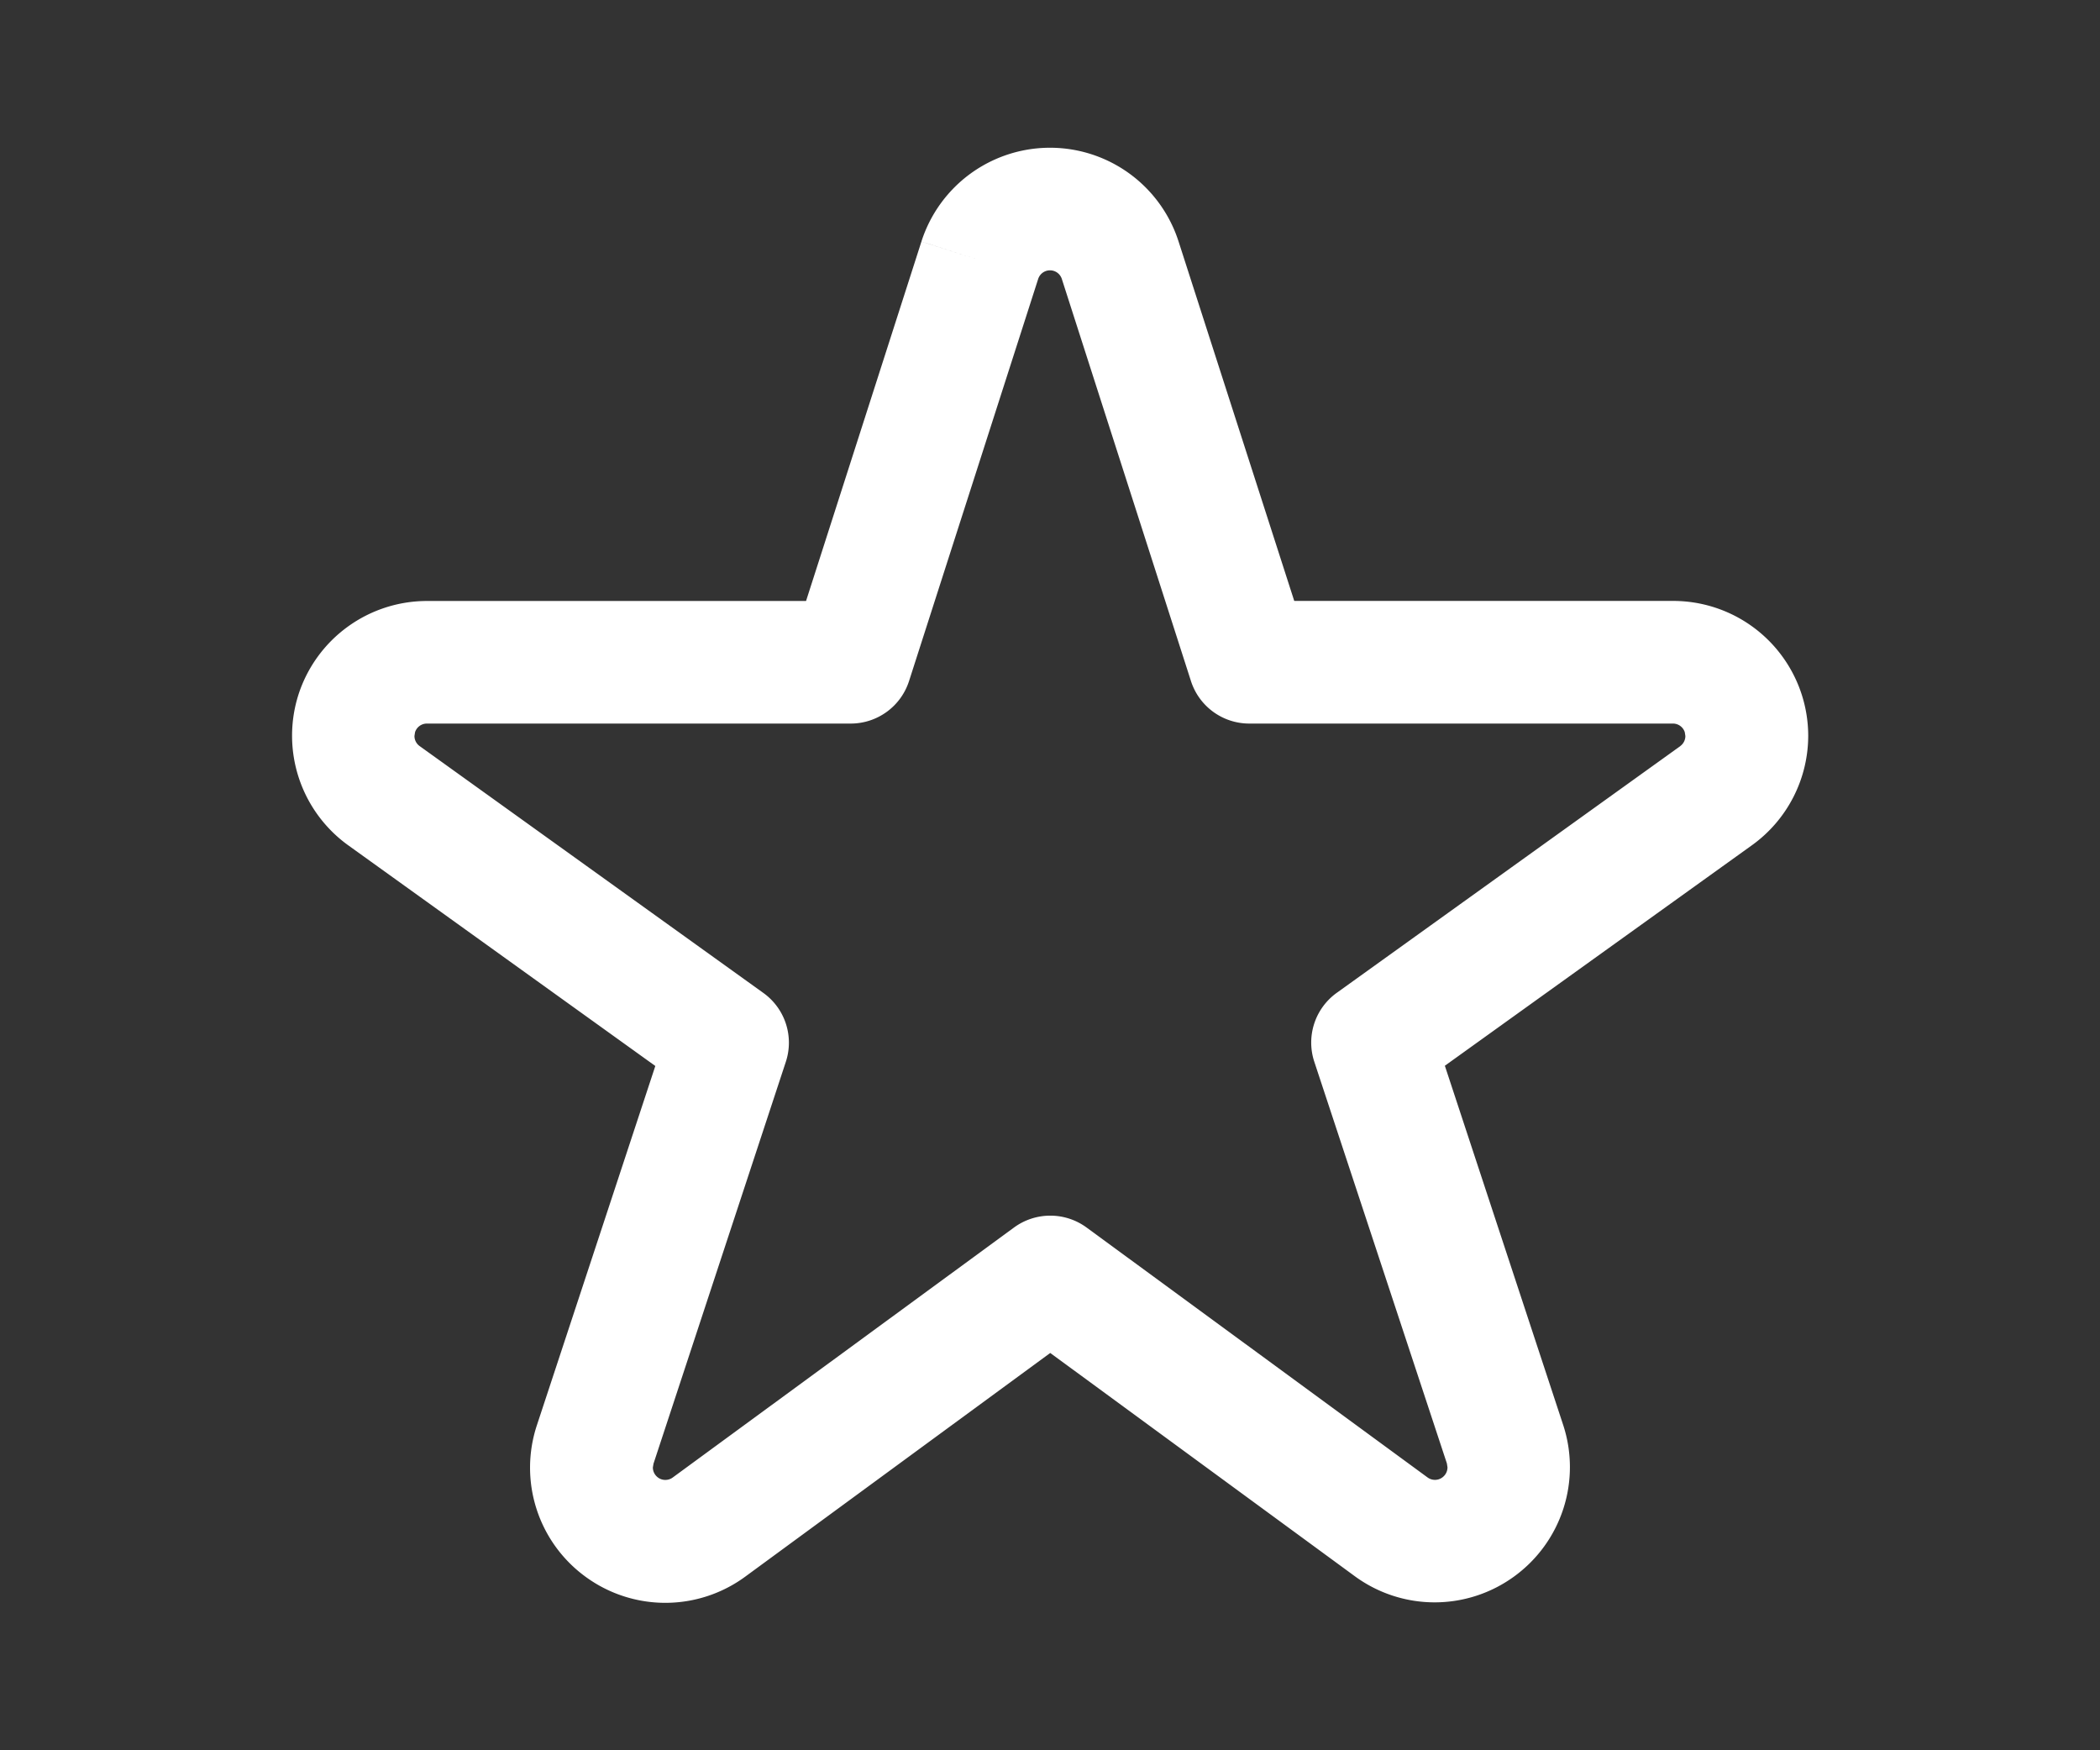 <svg xmlns="http://www.w3.org/2000/svg" width="36" height="30" viewBox="0 0 36 30">
  <rect x="0" y="0" width="36" height="30" fill="#333333" stroke="none"/>
  <g id="グループ_681" data-name="グループ 681" transform="translate(-6156 -893)">
    <rect id="長方形_404" data-name="長方形 404" width="36" height="30" transform="translate(6156 893)" fill="none"/>
    <g id="星アイコン8" transform="translate(6161.004 885.101)">
      <path id="パス_538" data-name="パス 538" d="M25.994,20.513a2.314,2.314,0,0,0-.111-.708h0a2.315,2.315,0,0,0-2.2-1.606h-6.5L15.2,12.038a2.315,2.315,0,0,0-4.408,0l1,.322-1-.321L8.814,18.2h-6.5a2.316,2.316,0,0,0-2.2,1.6h0a2.315,2.315,0,0,0,.855,2.59h0L6.23,26.17,4.2,32.327h0a2.314,2.314,0,0,0,.837,2.6h0a2.316,2.316,0,0,0,2.729,0h0L13,31.089l5.226,3.83h0a2.315,2.315,0,0,0,2.728,0h0a2.316,2.316,0,0,0,.838-2.6l-2.027-6.153,5.265-3.78h0a2.315,2.315,0,0,0,.964-1.873Zm-2.191.173h0l-5.891,4.23a1.049,1.049,0,0,0-.385,1.182L19.8,32.983l.01.066a.214.214,0,0,1-.089.174h0a.21.21,0,0,1-.125.041.215.215,0,0,1-.127-.041h0l-5.847-4.285a1.053,1.053,0,0,0-1.242,0L6.528,33.224a.212.212,0,0,1-.127.041.209.209,0,0,1-.125-.041.214.214,0,0,1-.088-.172l.011-.066h0L8.467,26.1a1.049,1.049,0,0,0-.385-1.182L2.19,20.687h0a.212.212,0,0,1-.089-.173l.01-.065a.213.213,0,0,1,.2-.148H9.58a1.05,1.05,0,0,0,1-.73l2.213-6.89a.213.213,0,0,1,.406,0l2.213,6.89a1.05,1.05,0,0,0,1,.73h7.266a.213.213,0,0,1,.2.148l.01.065a.213.213,0,0,1-.088.173Z" fill="#fff"/>
    </g>
  </g>
</svg>
